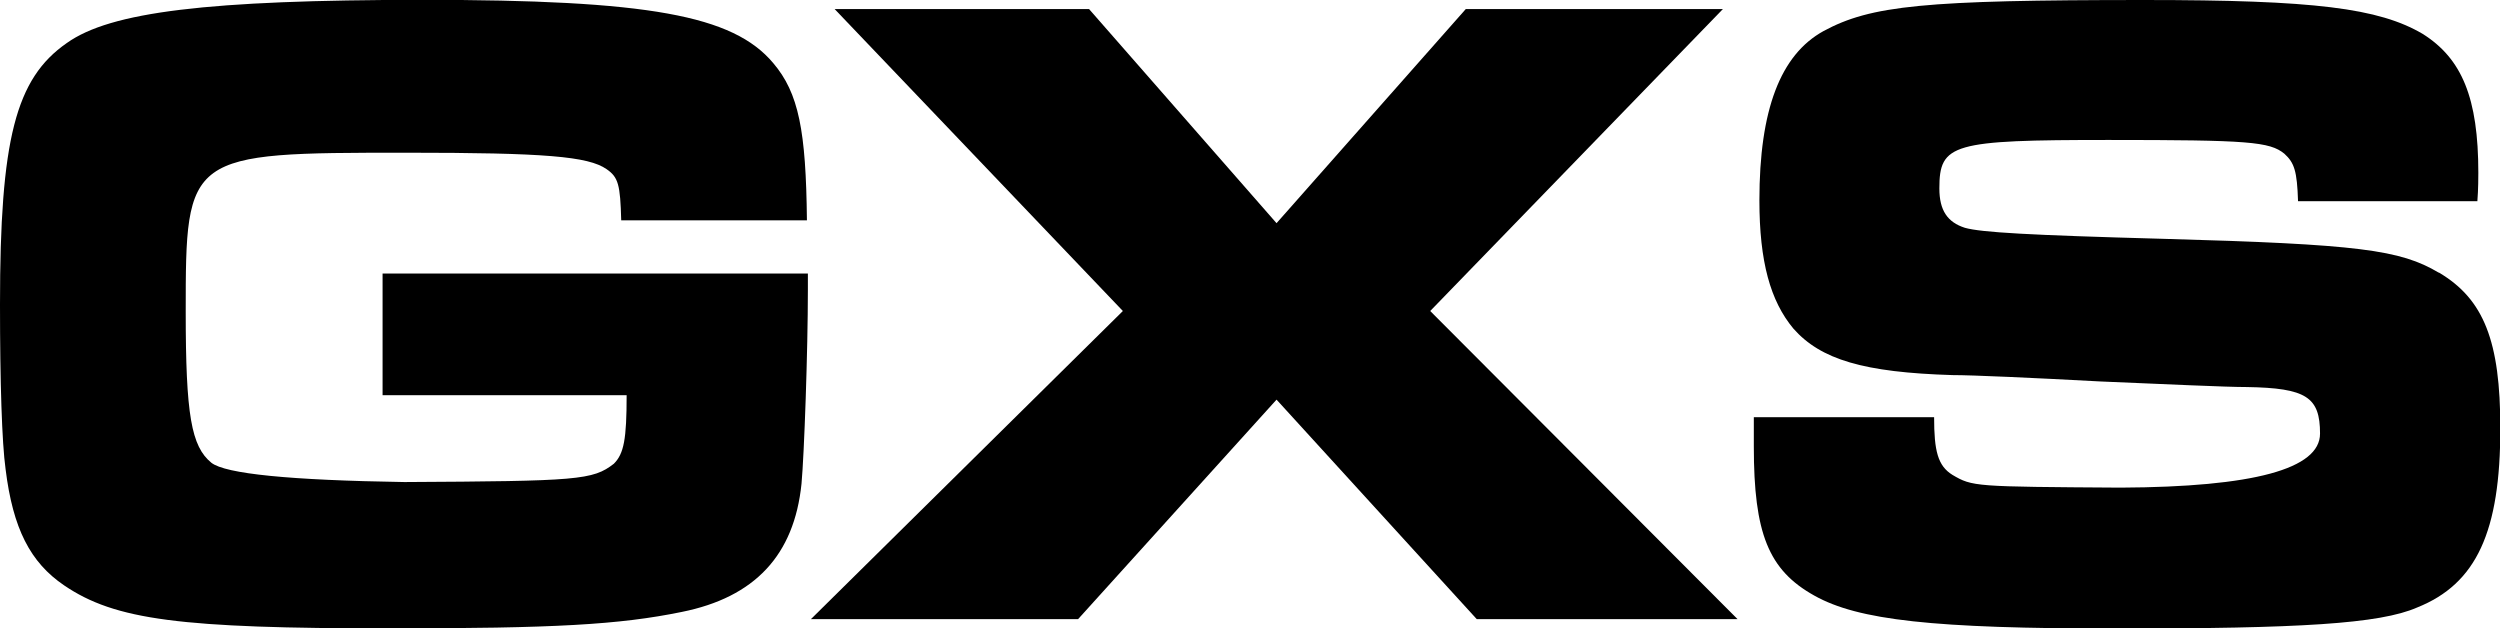 <svg viewBox="0 0 156.83 39.42" xmlns="http://www.w3.org/2000/svg" data-name="Layer 2" id="Layer_2">
  <defs>
    <style>
      .cls-1 {
        fill: #000;
        stroke-width: 0px;
      }
    </style>
  </defs>
  <g data-name="Layer 1" id="Layer_1-2">
    <g>
      <path d="M23.99,24.79h15.32c0,2.76-.17,3.67-.8,4.3-1.32,1.03-2.24,1.09-13.14,1.15q-10.79-.17-12.11-1.21c-1.26-1.03-1.61-2.99-1.61-9.47,0-9.93.06-9.98,13.83-9.98,8.72,0,11.42.23,12.57,1.03.74.51.86.97.92,3.21h11.65c-.06-5.62-.51-7.98-2.12-9.87-2.52-2.99-7.8-3.96-22.03-3.96C13.03,0,6.94.74,4.19,2.7.98,4.93,0,8.72,0,19.1c0,4.88.12,8.67.35,10.33.46,3.73,1.55,5.85,3.67,7.29,3.21,2.18,7.29,2.7,20.43,2.7,10.33,0,14.4-.23,18.31-1.03,4.59-.92,7.06-3.56,7.52-8.04.17-1.84.4-8.38.4-12.16v-1.03h-26.68v7.63Z" class="cls-1"></path>
      <polygon points="108.08 .57 91.95 .57 80.08 14 68.32 .57 52.36 .57 70.44 19.51 50.87 38.84 67.63 38.84 80.08 25.07 92.64 38.84 109 38.84 89.72 19.51 108.08 .57" class="cls-1"></polygon>
      <path d="M152.98,17.1c-2.41-1.43-4.99-1.78-17.33-2.12-8.38-.23-11.36-.4-12.39-.69-1.09-.35-1.6-1.09-1.6-2.47,0-2.81.8-3.04,10.62-3.04,8.78,0,10.1.11,11.02.86.63.57.8,1.09.86,2.98h11.25c.06-.74.06-1.55.06-1.78,0-4.7-1.03-7.17-3.5-8.72-2.75-1.61-6.77-2.12-17.44-2.12-13.83,0-17.16.34-20.14,1.95-2.7,1.49-4.02,4.93-4.02,10.62,0,3.85.69,6.31,2.13,8.04,1.72,1.95,4.42,2.75,9.98,2.92,1.26,0,5.05.17,9.29.4,4.07.17,7.86.35,9.18.35,3.73.06,4.59.63,4.59,2.92q0,3.33-12.51,3.39c-9.18-.06-9.29-.06-10.55-.8-.92-.57-1.15-1.5-1.15-3.62h-11.31v1.84c0,5.45.92,7.75,3.79,9.35,2.76,1.55,7.46,2.07,18.94,2.07s16.53-.29,18.88-1.32c3.73-1.49,5.22-4.76,5.22-11.25,0-5.45-1.03-8.09-3.85-9.76Z" class="cls-1"></path>
    </g>
  </g>
</svg>